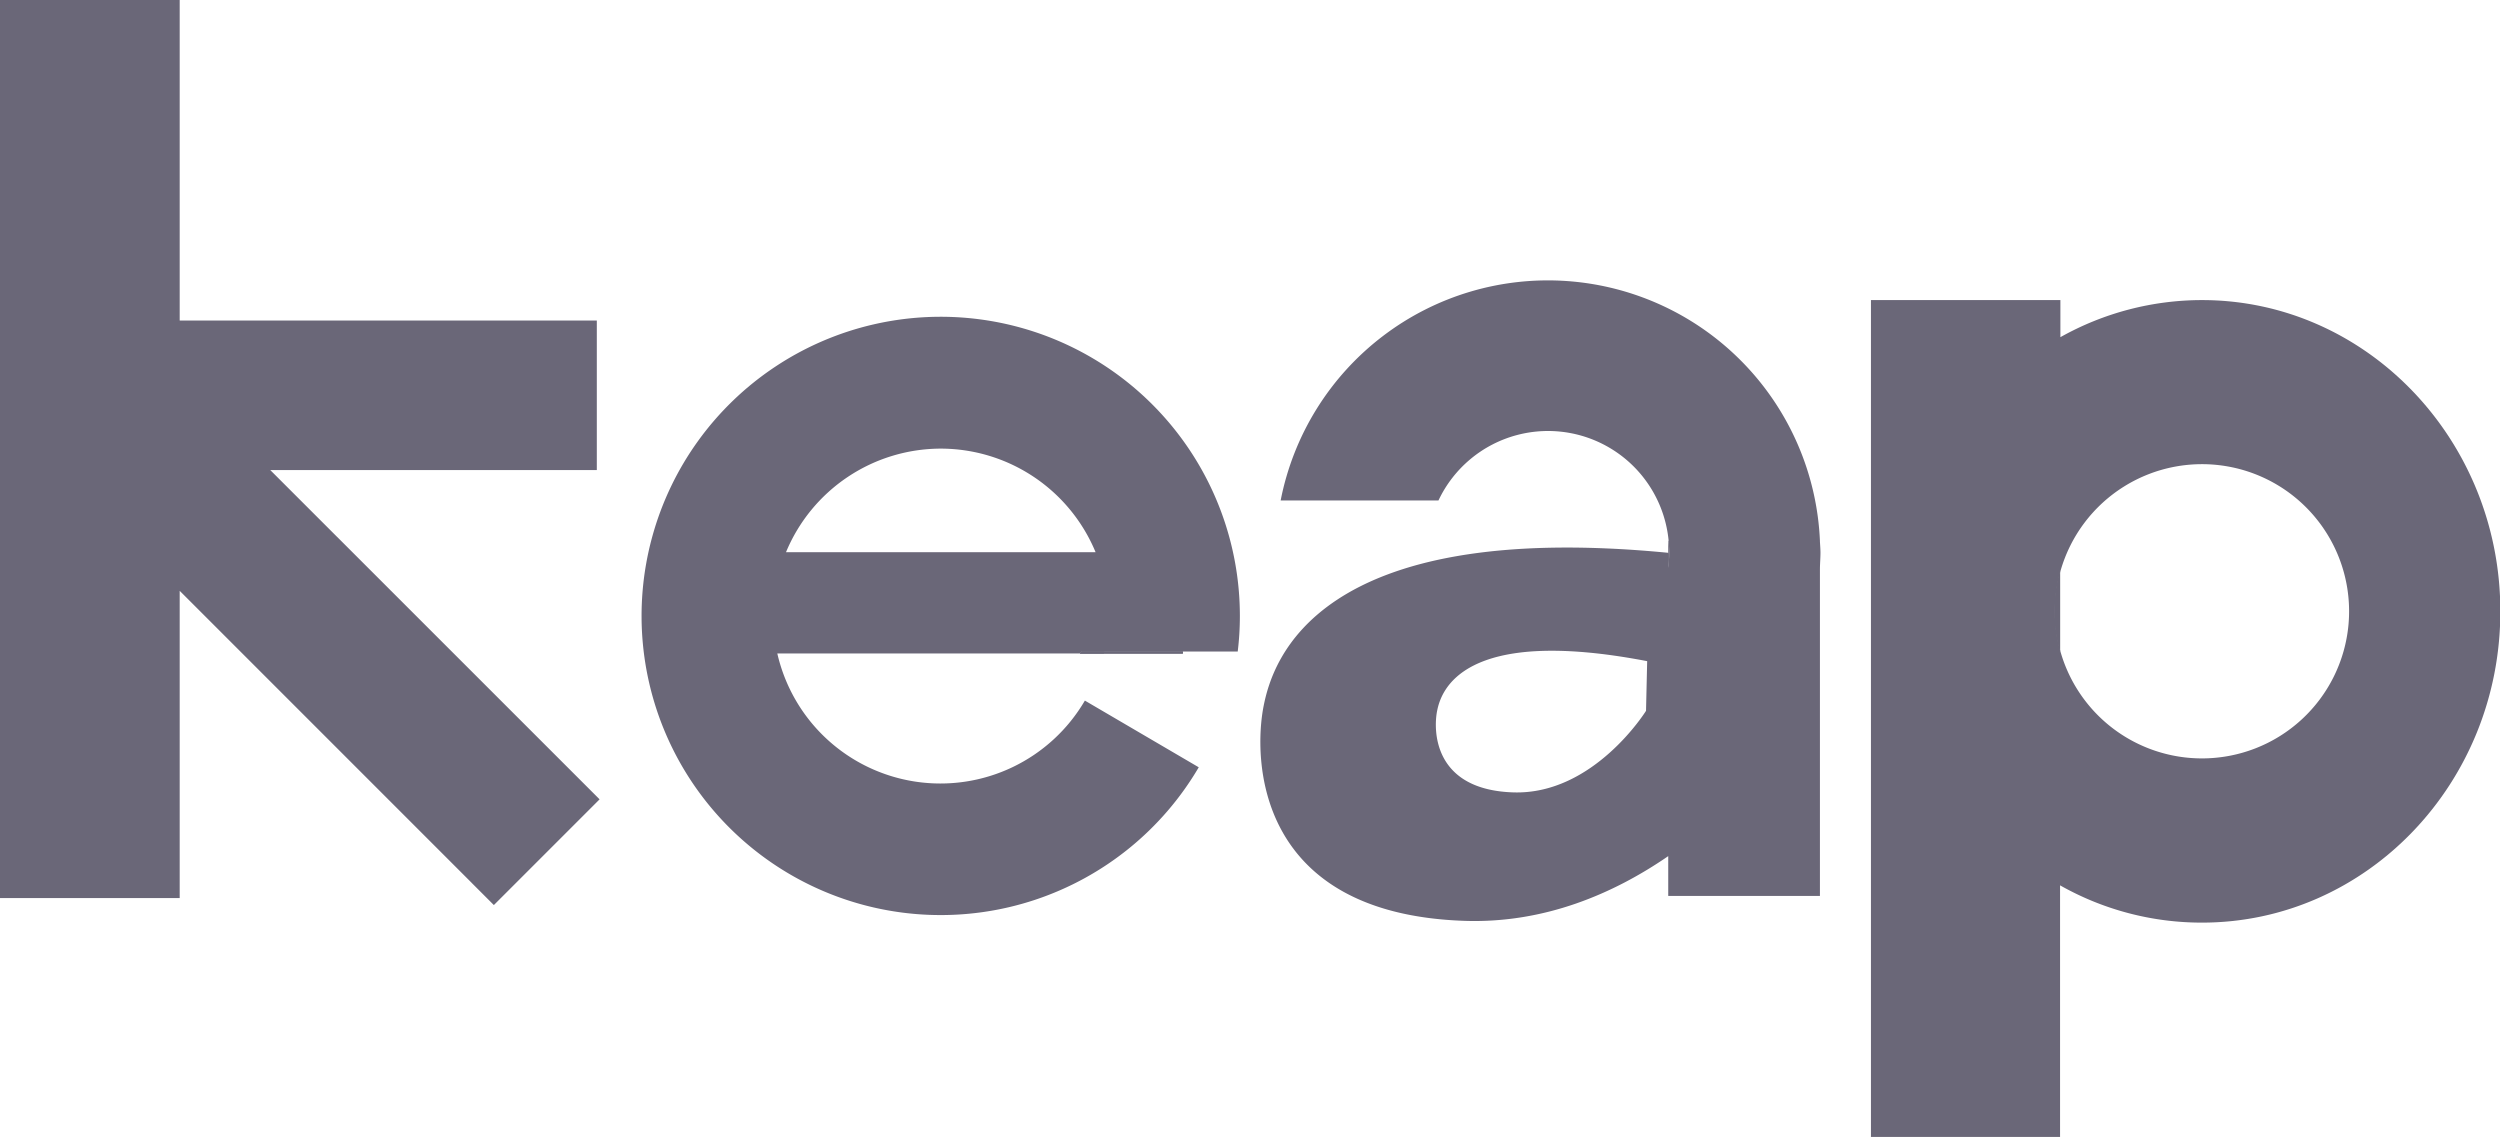 <svg id="Layer_2" data-name="Layer 2" xmlns="http://www.w3.org/2000/svg" viewBox="0 0 371.47 168.93"><defs><style>.cls-1{fill:#6a6778;}</style></defs><title>icon 46</title><polygon class="cls-1" points="89.09 118.77 73.38 134.48 26.7 87.79 26.7 133.44 0 133.44 0 0 26.7 0 26.7 47.63 88.68 47.63 88.68 69.85 40.16 69.85 89.09 118.77"/><polygon class="cls-1" points="175.76 96.81 175.76 97.1 160.43 97.1 160.72 96.81 175.76 96.81"/><path class="cls-1" d="M277.52,389.57h23.19a43.78,43.78,0,0,0,.32-5.28,44.45,44.45,0,1,0-6.11,22.48L278,396.86a24.86,24.86,0,0,1-45.7-7h44.9Zm-20.93-30.15a24.92,24.92,0,0,1,23,15.39h-46A24.94,24.94,0,0,1,256.59,359.42Z" transform="translate(-116.8 -292.76)"/><polygon class="cls-1" points="175.76 96.81 175.76 97.1 160.43 97.1 160.72 96.81 175.76 96.81"/><path class="cls-1" d="M280.88,389.57a1.07,1.07,0,0,1-.06.29h-3.59l.29-.29Z" transform="translate(-116.8 -292.76)"/><polygon class="cls-1" points="175.76 96.81 175.76 97.1 160.43 97.1 160.72 96.81 175.76 96.81"/><path class="cls-1" d="M387.22,373.23v-.11a40.46,40.46,0,0,0-80.13-6h23.45a18,18,0,0,1,34.2,6c.05.57.08,1.2.08,1.81v0a17.48,17.48,0,0,1-.14,2.18v-2.21c-52.37-5.08-58.8,16.1-60.12,22.76-1.49,7.5-1.49,30.92,29.95,31.93,11.77.37,22-4,30.17-9.62v5.92h22.54v-48.5c0-.83.08-1.66.08-2.49C387.3,374.35,387.25,373.78,387.22,373.23Zm-25.84,25.15s-7.75,12.49-19.7,12.12-11.91-9.27-11.34-12.12,3.59-12.69,31.21-7.38Z" transform="translate(-116.8 -292.76)"/><path class="cls-1" d="M364.82,374.93v0a17.48,17.48,0,0,1-.14,2.18v-4h.06C364.79,373.69,364.82,374.32,364.82,374.93Z" transform="translate(-116.8 -292.76)"/><path class="cls-1" d="M364.82,375a17.48,17.48,0,0,1-.14,2.18v-2.21A.25.25,0,0,0,364.82,375Z" transform="translate(-116.8 -292.76)"/><path class="cls-1" d="M422.9,377.65v11.89a21.71,21.71,0,0,1,0-11.89Z" transform="translate(-116.8 -292.76)"/><path class="cls-1" d="M444,337.35a43,43,0,0,0-21.05,5.51v-5.51H394.8V461.69h28.1V424.31A42.73,42.73,0,0,0,444,429.85c24.46,0,44.32-20.73,44.32-46.25S468.41,337.35,444,337.35Zm0,68.1a21.86,21.86,0,0,1-21.05-15.91,21.71,21.71,0,0,1,0-11.89A21.86,21.86,0,1,1,444,405.45Z" transform="translate(-116.8 -292.76)"/><path class="cls-1" d="M422.9,377.65v11.89a21.71,21.71,0,0,1,0-11.89Z" transform="translate(-116.8 -292.76)"/><path class="cls-1" d="M422.9,377.65v11.89a21.71,21.71,0,0,1,0-11.89Z" transform="translate(-116.8 -292.76)"/></svg>
